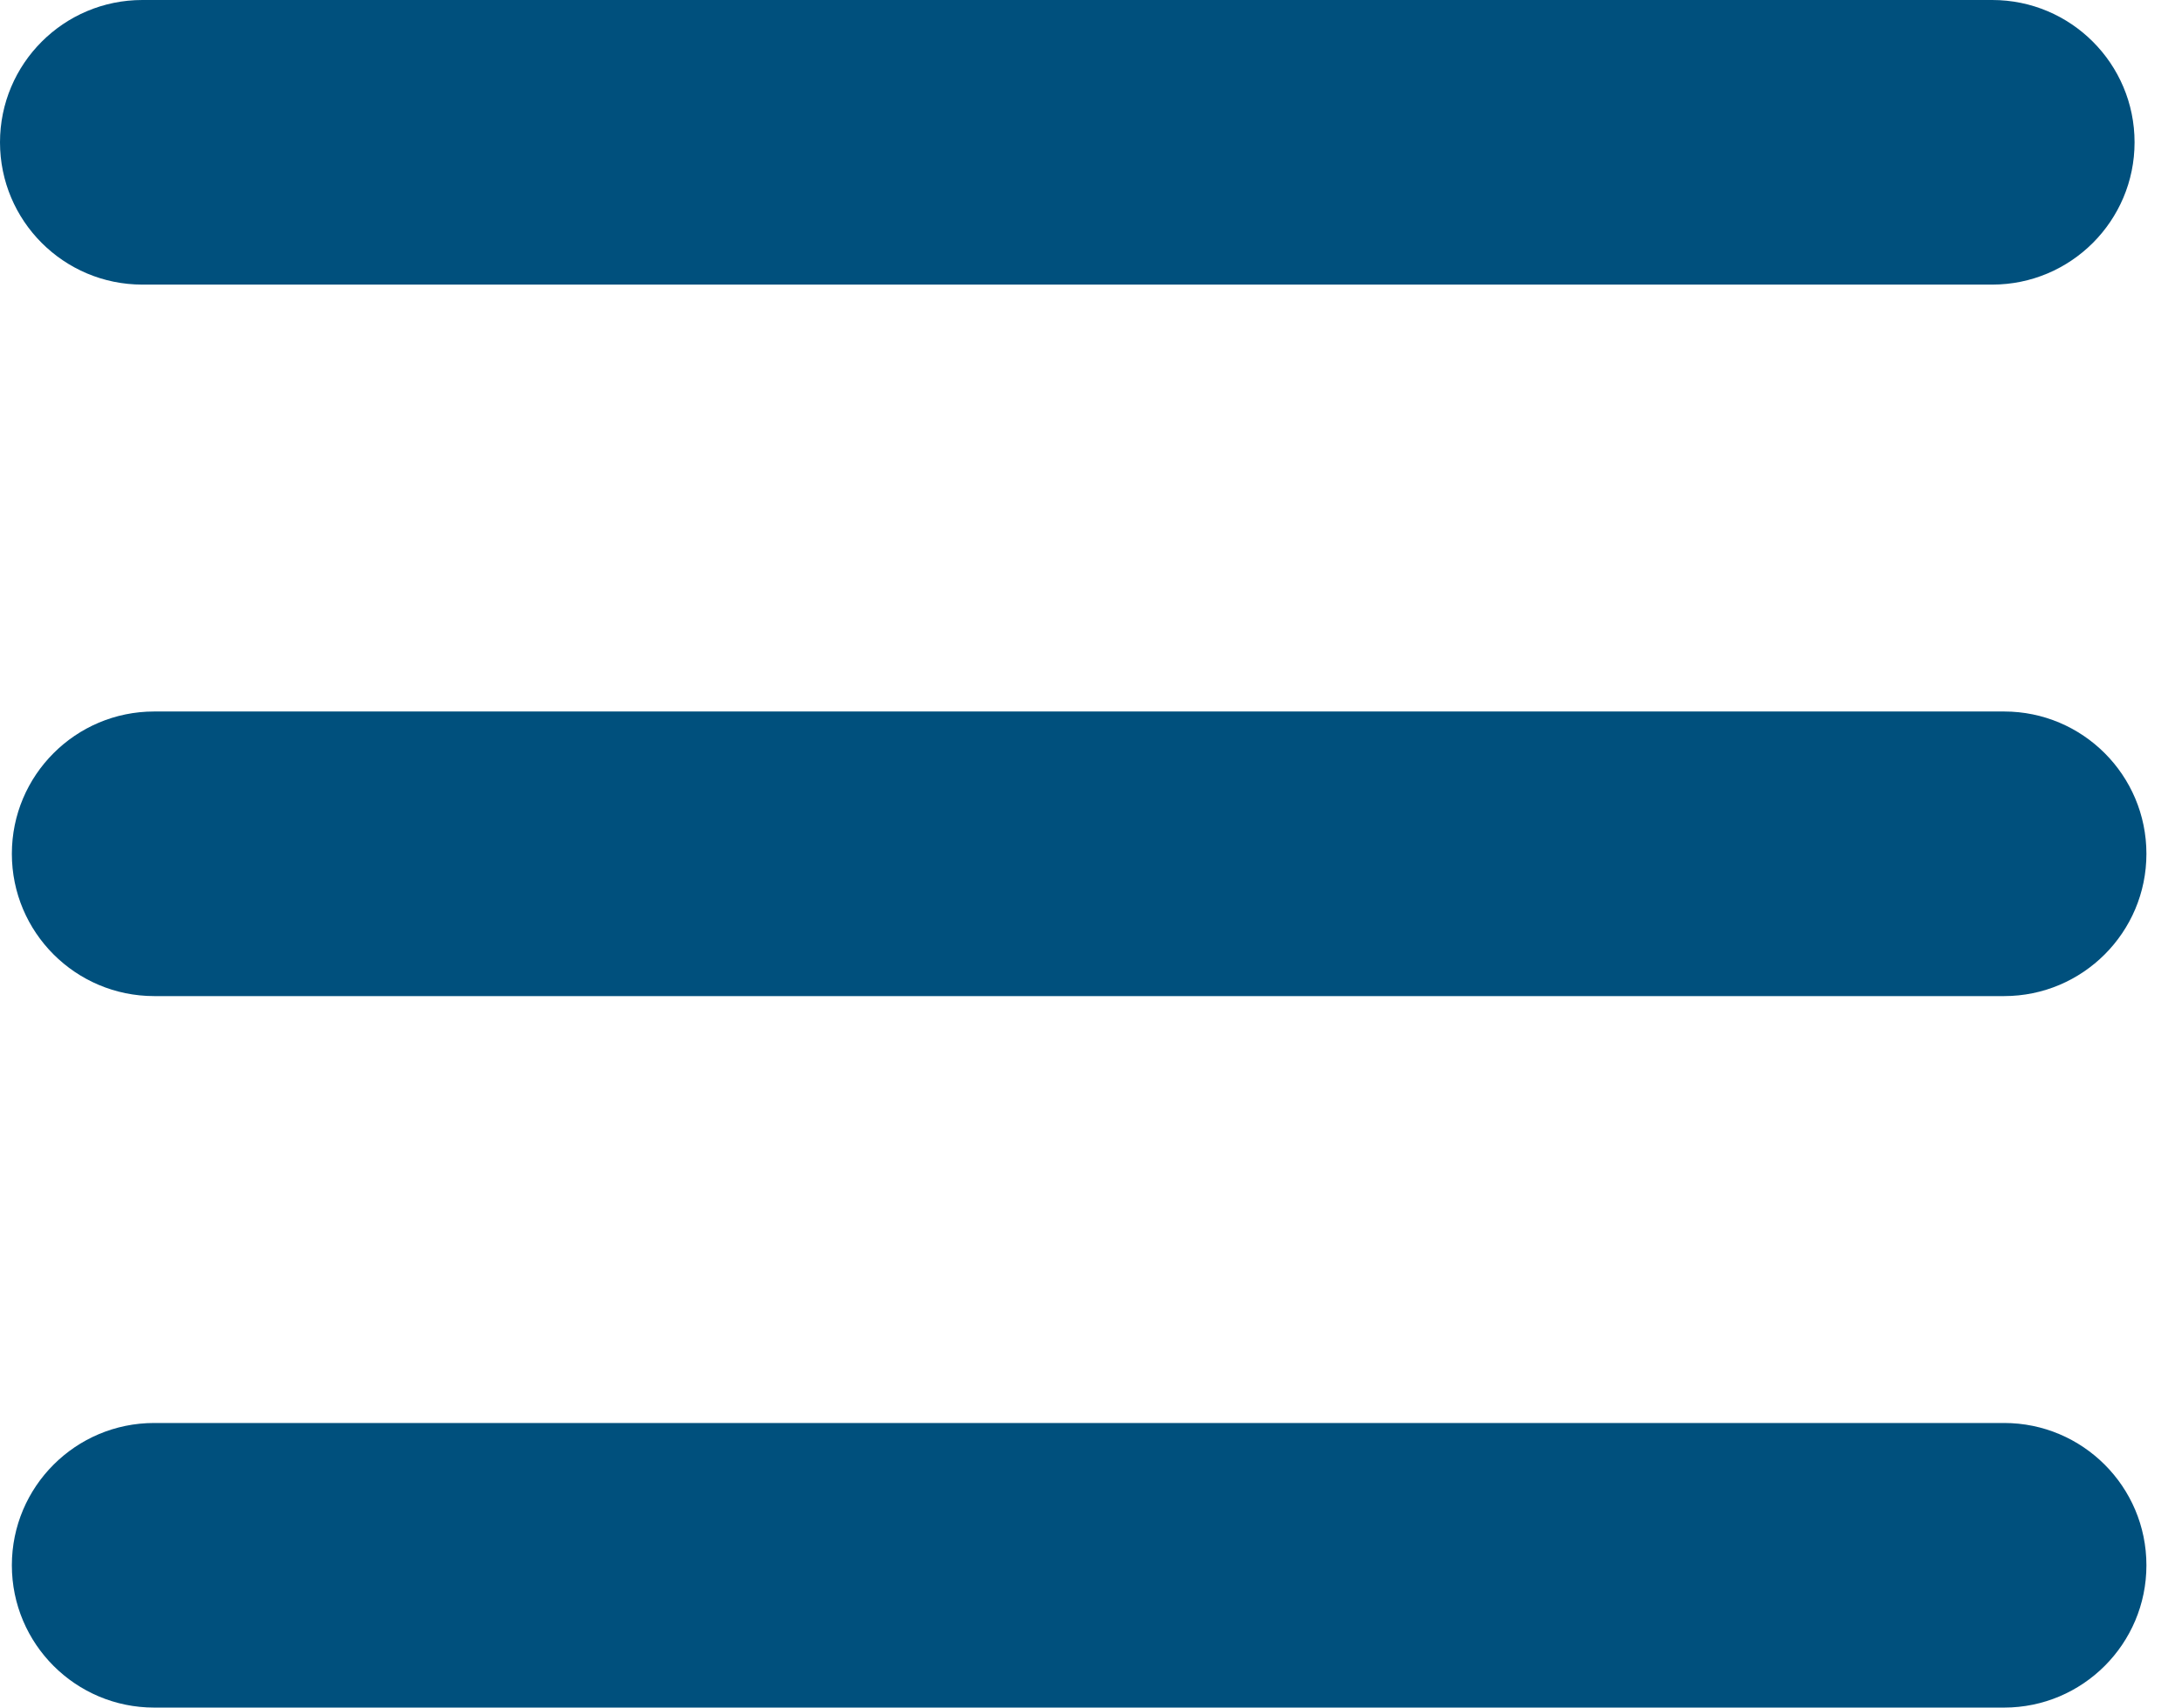 <svg width="23" height="18" viewBox="0 0 23 18" fill="none" xmlns="http://www.w3.org/2000/svg">
<path d="M21 3H1.5C0.672 3 0 2.328 0 1.5C0 0.672 0.672 0 1.5 0H21C21.828 0 22.5 0.672 22.5 1.5C22.5 2.328 21.828 3 21 3Z" fill="#00507D"/>
<path d="M21.125 18H1.625C0.797 18 0.125 17.328 0.125 16.5C0.125 15.672 0.797 15 1.625 15H21.125C21.953 15 22.625 15.672 22.625 16.5C22.625 17.328 21.953 18 21.125 18Z" fill="#00507D"/>
<path d="M21.125 10.5H1.625C0.797 10.5 0.125 9.828 0.125 9C0.125 8.172 0.797 7.5 1.625 7.5H21.125C21.953 7.5 22.625 8.172 22.625 9C22.625 9.828 21.953 10.5 21.125 10.5Z" fill="#00507D"/>
</svg>
